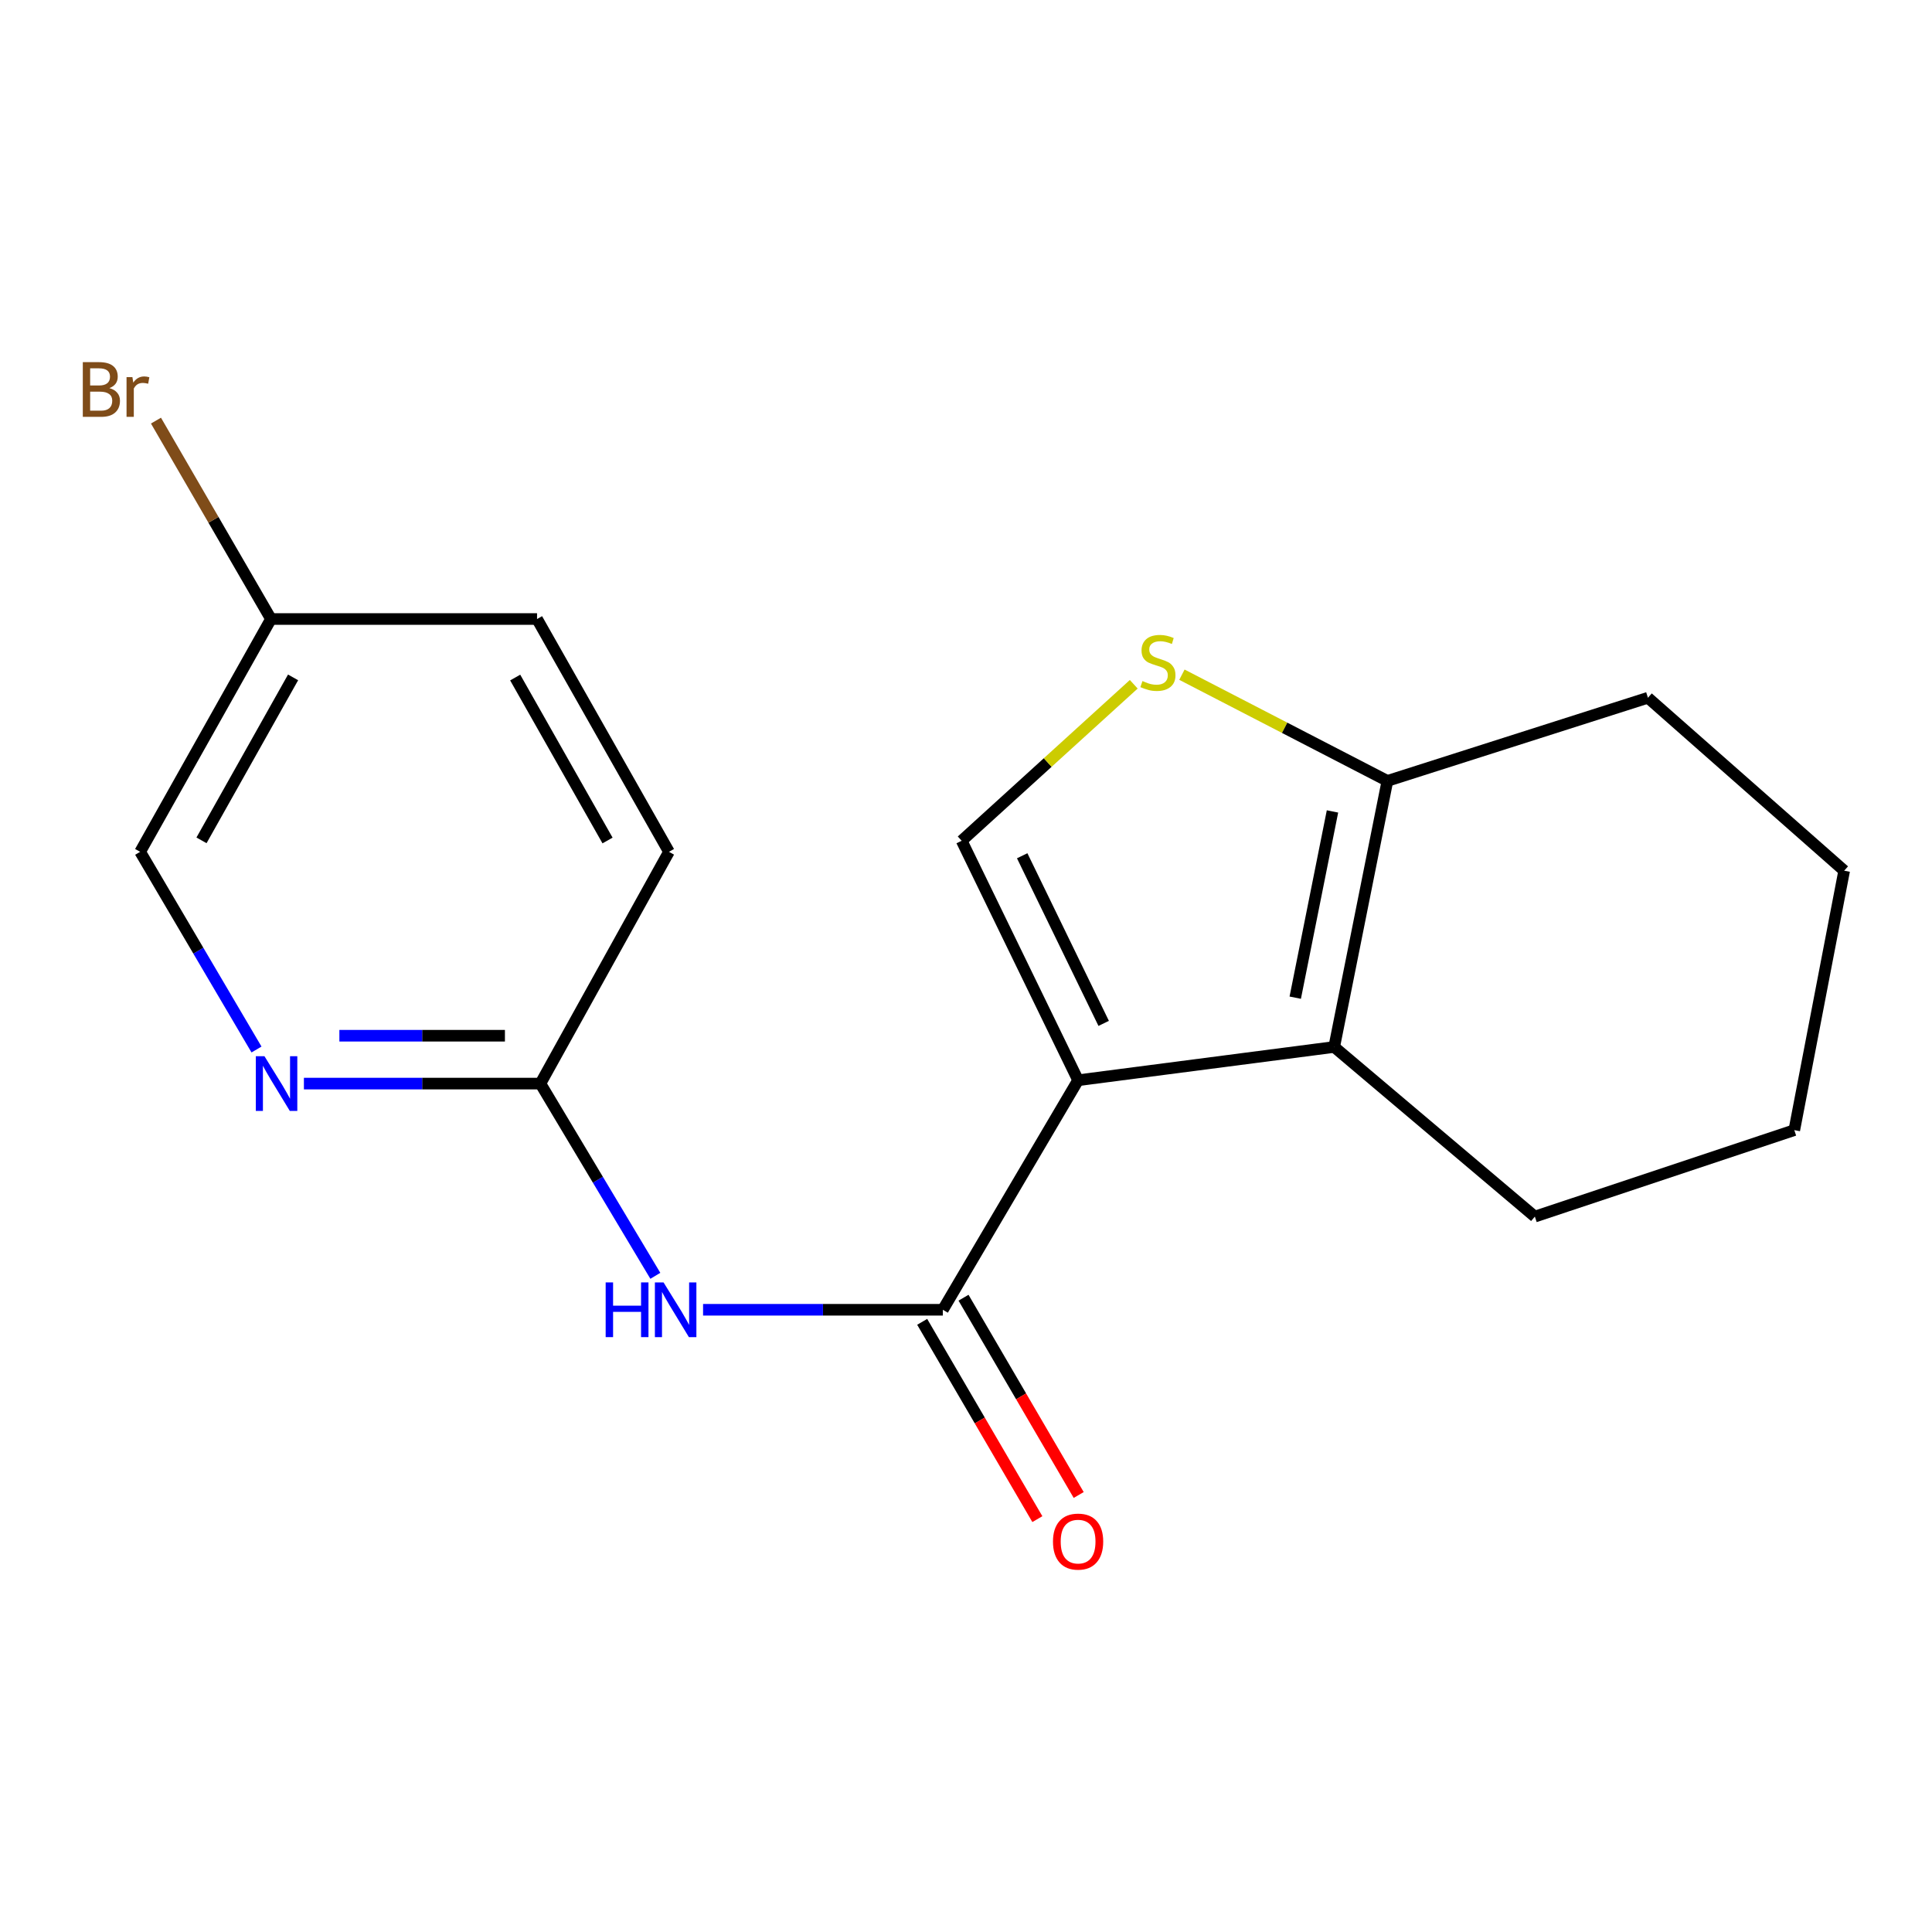 <?xml version='1.0' encoding='iso-8859-1'?>
<svg version='1.1' baseProfile='full'
              xmlns='http://www.w3.org/2000/svg'
                      xmlns:rdkit='http://www.rdkit.org/xml'
                      xmlns:xlink='http://www.w3.org/1999/xlink'
                  xml:space='preserve'
width='1000px' height='1000px' viewBox='0 0 1000 1000'>
<!-- END OF HEADER -->
<rect style='opacity:1.0;fill:#FFFFFF;stroke:none' width='1000' height='1000' x='0' y='0'> </rect>
<path class='bond-0' d='M 558.02,559.13 L 488.019,677.937' style='fill:none;fill-rule:evenodd;stroke:#000000;stroke-width:6px;stroke-linecap:butt;stroke-linejoin:miter;stroke-opacity:1' />
<path class='bond-1' d='M 558.02,559.13 L 690.576,541.912' style='fill:none;fill-rule:evenodd;stroke:#000000;stroke-width:6px;stroke-linecap:butt;stroke-linejoin:miter;stroke-opacity:1' />
<path class='bond-2' d='M 558.02,559.13 L 497.764,435.177' style='fill:none;fill-rule:evenodd;stroke:#000000;stroke-width:6px;stroke-linecap:butt;stroke-linejoin:miter;stroke-opacity:1' />
<path class='bond-2' d='M 571.263,529.706 L 529.083,442.938' style='fill:none;fill-rule:evenodd;stroke:#000000;stroke-width:6px;stroke-linecap:butt;stroke-linejoin:miter;stroke-opacity:1' />
<path class='bond-4' d='M 488.019,677.937 L 425.964,677.937' style='fill:none;fill-rule:evenodd;stroke:#000000;stroke-width:6px;stroke-linecap:butt;stroke-linejoin:miter;stroke-opacity:1' />
<path class='bond-4' d='M 425.964,677.937 L 363.908,677.937' style='fill:none;fill-rule:evenodd;stroke:#0000FF;stroke-width:6px;stroke-linecap:butt;stroke-linejoin:miter;stroke-opacity:1' />
<path class='bond-8' d='M 477.322,684.182 L 507.129,735.24' style='fill:none;fill-rule:evenodd;stroke:#000000;stroke-width:6px;stroke-linecap:butt;stroke-linejoin:miter;stroke-opacity:1' />
<path class='bond-8' d='M 507.129,735.24 L 536.936,786.298' style='fill:none;fill-rule:evenodd;stroke:#FF0000;stroke-width:6px;stroke-linecap:butt;stroke-linejoin:miter;stroke-opacity:1' />
<path class='bond-8' d='M 498.717,671.691 L 528.524,722.749' style='fill:none;fill-rule:evenodd;stroke:#000000;stroke-width:6px;stroke-linecap:butt;stroke-linejoin:miter;stroke-opacity:1' />
<path class='bond-8' d='M 528.524,722.749 L 558.331,773.807' style='fill:none;fill-rule:evenodd;stroke:#FF0000;stroke-width:6px;stroke-linecap:butt;stroke-linejoin:miter;stroke-opacity:1' />
<path class='bond-5' d='M 690.576,541.912 L 718.117,404.195' style='fill:none;fill-rule:evenodd;stroke:#000000;stroke-width:6px;stroke-linecap:butt;stroke-linejoin:miter;stroke-opacity:1' />
<path class='bond-5' d='M 670.414,516.397 L 689.692,419.995' style='fill:none;fill-rule:evenodd;stroke:#000000;stroke-width:6px;stroke-linecap:butt;stroke-linejoin:miter;stroke-opacity:1' />
<path class='bond-12' d='M 690.576,541.912 L 794.435,629.709' style='fill:none;fill-rule:evenodd;stroke:#000000;stroke-width:6px;stroke-linecap:butt;stroke-linejoin:miter;stroke-opacity:1' />
<path class='bond-3' d='M 497.764,435.177 L 542.295,394.676' style='fill:none;fill-rule:evenodd;stroke:#000000;stroke-width:6px;stroke-linecap:butt;stroke-linejoin:miter;stroke-opacity:1' />
<path class='bond-3' d='M 542.295,394.676 L 586.826,354.176' style='fill:none;fill-rule:evenodd;stroke:#CCCC00;stroke-width:6px;stroke-linecap:butt;stroke-linejoin:miter;stroke-opacity:1' />
<path class='bond-18' d='M 611.761,349.218 L 664.939,376.706' style='fill:none;fill-rule:evenodd;stroke:#CCCC00;stroke-width:6px;stroke-linecap:butt;stroke-linejoin:miter;stroke-opacity:1' />
<path class='bond-18' d='M 664.939,376.706 L 718.117,404.195' style='fill:none;fill-rule:evenodd;stroke:#000000;stroke-width:6px;stroke-linecap:butt;stroke-linejoin:miter;stroke-opacity:1' />
<path class='bond-6' d='M 339.205,660.366 L 309.457,610.615' style='fill:none;fill-rule:evenodd;stroke:#0000FF;stroke-width:6px;stroke-linecap:butt;stroke-linejoin:miter;stroke-opacity:1' />
<path class='bond-6' d='M 309.457,610.615 L 279.709,560.865' style='fill:none;fill-rule:evenodd;stroke:#000000;stroke-width:6px;stroke-linecap:butt;stroke-linejoin:miter;stroke-opacity:1' />
<path class='bond-15' d='M 718.117,404.195 L 852.971,361.157' style='fill:none;fill-rule:evenodd;stroke:#000000;stroke-width:6px;stroke-linecap:butt;stroke-linejoin:miter;stroke-opacity:1' />
<path class='bond-7' d='M 279.709,560.865 L 218.506,560.865' style='fill:none;fill-rule:evenodd;stroke:#000000;stroke-width:6px;stroke-linecap:butt;stroke-linejoin:miter;stroke-opacity:1' />
<path class='bond-7' d='M 218.506,560.865 L 157.302,560.865' style='fill:none;fill-rule:evenodd;stroke:#0000FF;stroke-width:6px;stroke-linecap:butt;stroke-linejoin:miter;stroke-opacity:1' />
<path class='bond-7' d='M 261.348,536.09 L 218.506,536.09' style='fill:none;fill-rule:evenodd;stroke:#000000;stroke-width:6px;stroke-linecap:butt;stroke-linejoin:miter;stroke-opacity:1' />
<path class='bond-7' d='M 218.506,536.09 L 175.663,536.09' style='fill:none;fill-rule:evenodd;stroke:#0000FF;stroke-width:6px;stroke-linecap:butt;stroke-linejoin:miter;stroke-opacity:1' />
<path class='bond-11' d='M 279.709,560.865 L 346.256,440.902' style='fill:none;fill-rule:evenodd;stroke:#000000;stroke-width:6px;stroke-linecap:butt;stroke-linejoin:miter;stroke-opacity:1' />
<path class='bond-9' d='M 132.766,543.225 L 102.654,492.063' style='fill:none;fill-rule:evenodd;stroke:#0000FF;stroke-width:6px;stroke-linecap:butt;stroke-linejoin:miter;stroke-opacity:1' />
<path class='bond-9' d='M 102.654,492.063 L 72.542,440.902' style='fill:none;fill-rule:evenodd;stroke:#000000;stroke-width:6px;stroke-linecap:butt;stroke-linejoin:miter;stroke-opacity:1' />
<path class='bond-20' d='M 72.542,440.902 L 140.258,320.403' style='fill:none;fill-rule:evenodd;stroke:#000000;stroke-width:6px;stroke-linecap:butt;stroke-linejoin:miter;stroke-opacity:1' />
<path class='bond-20' d='M 104.297,434.964 L 151.698,350.615' style='fill:none;fill-rule:evenodd;stroke:#000000;stroke-width:6px;stroke-linecap:butt;stroke-linejoin:miter;stroke-opacity:1' />
<path class='bond-10' d='M 140.258,320.403 L 277.975,320.403' style='fill:none;fill-rule:evenodd;stroke:#000000;stroke-width:6px;stroke-linecap:butt;stroke-linejoin:miter;stroke-opacity:1' />
<path class='bond-13' d='M 140.258,320.403 L 110.495,269.057' style='fill:none;fill-rule:evenodd;stroke:#000000;stroke-width:6px;stroke-linecap:butt;stroke-linejoin:miter;stroke-opacity:1' />
<path class='bond-13' d='M 110.495,269.057 L 80.732,217.711' style='fill:none;fill-rule:evenodd;stroke:#7F4C19;stroke-width:6px;stroke-linecap:butt;stroke-linejoin:miter;stroke-opacity:1' />
<path class='bond-14' d='M 346.256,440.902 L 277.975,320.403' style='fill:none;fill-rule:evenodd;stroke:#000000;stroke-width:6px;stroke-linecap:butt;stroke-linejoin:miter;stroke-opacity:1' />
<path class='bond-14' d='M 314.459,435.041 L 266.663,350.692' style='fill:none;fill-rule:evenodd;stroke:#000000;stroke-width:6px;stroke-linecap:butt;stroke-linejoin:miter;stroke-opacity:1' />
<path class='bond-16' d='M 794.435,629.709 L 928.725,584.951' style='fill:none;fill-rule:evenodd;stroke:#000000;stroke-width:6px;stroke-linecap:butt;stroke-linejoin:miter;stroke-opacity:1' />
<path class='bond-19' d='M 852.971,361.157 L 954.545,450.674' style='fill:none;fill-rule:evenodd;stroke:#000000;stroke-width:6px;stroke-linecap:butt;stroke-linejoin:miter;stroke-opacity:1' />
<path class='bond-17' d='M 928.725,584.951 L 954.545,450.674' style='fill:none;fill-rule:evenodd;stroke:#000000;stroke-width:6px;stroke-linecap:butt;stroke-linejoin:miter;stroke-opacity:1' />
<path  class='atom-4' d='M 591.338 352.516
Q 591.658 352.636, 592.978 353.196
Q 594.298 353.756, 595.738 354.116
Q 597.218 354.436, 598.658 354.436
Q 601.338 354.436, 602.898 353.156
Q 604.458 351.836, 604.458 349.556
Q 604.458 347.996, 603.658 347.036
Q 602.898 346.076, 601.698 345.556
Q 600.498 345.036, 598.498 344.436
Q 595.978 343.676, 594.458 342.956
Q 592.978 342.236, 591.898 340.716
Q 590.858 339.196, 590.858 336.636
Q 590.858 333.076, 593.258 330.876
Q 595.698 328.676, 600.498 328.676
Q 603.778 328.676, 607.498 330.236
L 606.578 333.316
Q 603.178 331.916, 600.618 331.916
Q 597.858 331.916, 596.338 333.076
Q 594.818 334.196, 594.858 336.156
Q 594.858 337.676, 595.618 338.596
Q 596.418 339.516, 597.538 340.036
Q 598.698 340.556, 600.618 341.156
Q 603.178 341.956, 604.698 342.756
Q 606.218 343.556, 607.298 345.196
Q 608.418 346.796, 608.418 349.556
Q 608.418 353.476, 605.778 355.596
Q 603.178 357.676, 598.818 357.676
Q 596.298 357.676, 594.378 357.116
Q 592.498 356.596, 590.258 355.676
L 591.338 352.516
' fill='#CCCC00'/>
<path  class='atom-5' d='M 313.49 663.777
L 317.33 663.777
L 317.33 675.817
L 331.81 675.817
L 331.81 663.777
L 335.65 663.777
L 335.65 692.097
L 331.81 692.097
L 331.81 679.017
L 317.33 679.017
L 317.33 692.097
L 313.49 692.097
L 313.49 663.777
' fill='#0000FF'/>
<path  class='atom-5' d='M 343.45 663.777
L 352.73 678.777
Q 353.65 680.257, 355.13 682.937
Q 356.61 685.617, 356.69 685.777
L 356.69 663.777
L 360.45 663.777
L 360.45 692.097
L 356.57 692.097
L 346.61 675.697
Q 345.45 673.777, 344.21 671.577
Q 343.01 669.377, 342.65 668.697
L 342.65 692.097
L 338.97 692.097
L 338.97 663.777
L 343.45 663.777
' fill='#0000FF'/>
<path  class='atom-8' d='M 136.888 546.705
L 146.168 561.705
Q 147.088 563.185, 148.568 565.865
Q 150.048 568.545, 150.128 568.705
L 150.128 546.705
L 153.888 546.705
L 153.888 575.025
L 150.008 575.025
L 140.048 558.625
Q 138.888 556.705, 137.648 554.505
Q 136.448 552.305, 136.088 551.625
L 136.088 575.025
L 132.408 575.025
L 132.408 546.705
L 136.888 546.705
' fill='#0000FF'/>
<path  class='atom-9' d='M 545.02 797.924
Q 545.02 791.124, 548.38 787.324
Q 551.74 783.524, 558.02 783.524
Q 564.3 783.524, 567.66 787.324
Q 571.02 791.124, 571.02 797.924
Q 571.02 804.804, 567.62 808.724
Q 564.22 812.604, 558.02 812.604
Q 551.78 812.604, 548.38 808.724
Q 545.02 804.844, 545.02 797.924
M 558.02 809.404
Q 562.34 809.404, 564.66 806.524
Q 567.02 803.604, 567.02 797.924
Q 567.02 792.364, 564.66 789.564
Q 562.34 786.724, 558.02 786.724
Q 553.7 786.724, 551.34 789.524
Q 549.02 792.324, 549.02 797.924
Q 549.02 803.644, 551.34 806.524
Q 553.7 809.404, 558.02 809.404
' fill='#FF0000'/>
<path  class='atom-14' d='M 56.619 200.891
Q 59.339 201.651, 60.699 203.331
Q 62.099 204.971, 62.099 207.411
Q 62.099 211.331, 59.579 213.571
Q 57.099 215.771, 52.379 215.771
L 42.859 215.771
L 42.859 187.451
L 51.219 187.451
Q 56.059 187.451, 58.499 189.411
Q 60.939 191.371, 60.939 194.971
Q 60.939 199.251, 56.619 200.891
M 46.659 190.651
L 46.659 199.531
L 51.219 199.531
Q 54.019 199.531, 55.459 198.411
Q 56.939 197.251, 56.939 194.971
Q 56.939 190.651, 51.219 190.651
L 46.659 190.651
M 52.379 212.571
Q 55.139 212.571, 56.619 211.251
Q 58.099 209.931, 58.099 207.411
Q 58.099 205.091, 56.459 203.931
Q 54.859 202.731, 51.779 202.731
L 46.659 202.731
L 46.659 212.571
L 52.379 212.571
' fill='#7F4C19'/>
<path  class='atom-14' d='M 68.539 195.211
L 68.979 198.051
Q 71.139 194.851, 74.659 194.851
Q 75.779 194.851, 77.299 195.251
L 76.699 198.611
Q 74.979 198.211, 74.019 198.211
Q 72.339 198.211, 71.219 198.891
Q 70.139 199.531, 69.259 201.091
L 69.259 215.771
L 65.499 215.771
L 65.499 195.211
L 68.539 195.211
' fill='#7F4C19'/>
</svg>

